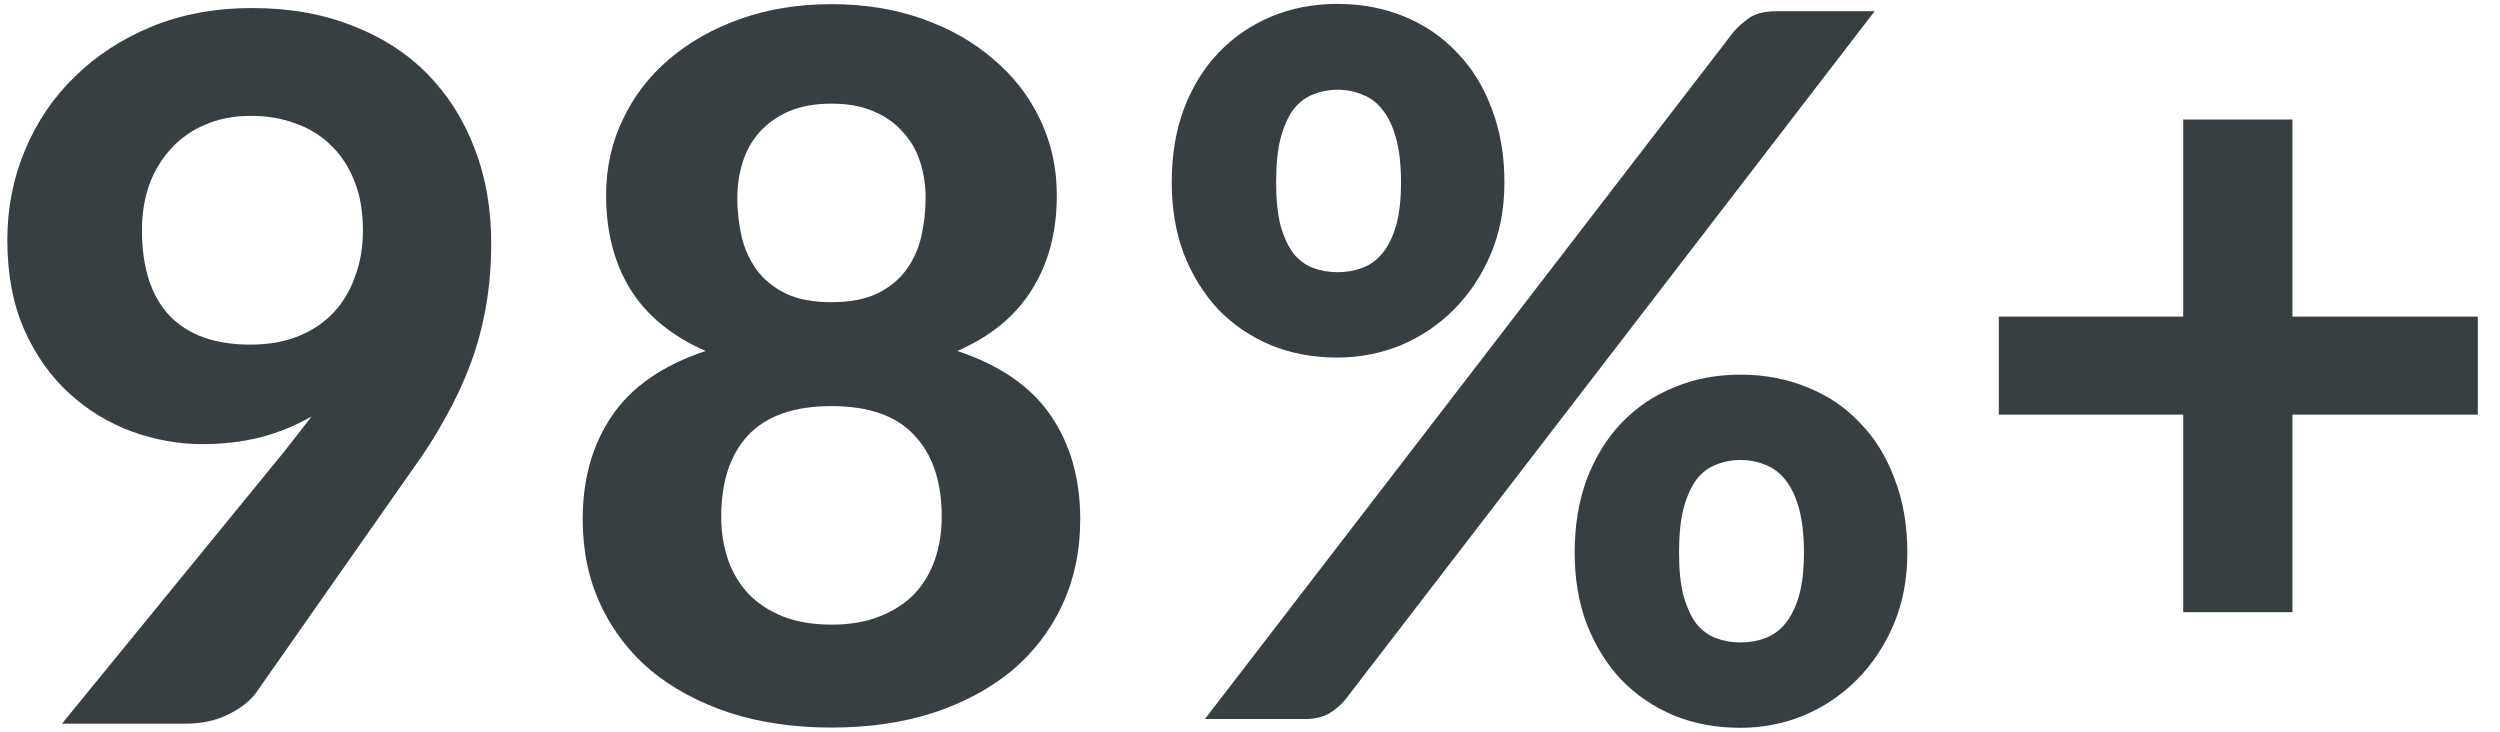 <svg width="82" height="24" viewBox="0 0 82 24" fill="none" xmlns="http://www.w3.org/2000/svg">
<path d="M4.656 7.544C4.656 8.77 4.955 9.704 5.552 10.344C6.16 10.984 7.046 11.304 8.208 11.304C8.795 11.304 9.318 11.213 9.776 11.032C10.246 10.84 10.635 10.578 10.944 10.248C11.254 9.917 11.488 9.522 11.648 9.064C11.819 8.605 11.904 8.104 11.904 7.56C11.904 6.952 11.814 6.418 11.632 5.96C11.451 5.49 11.195 5.096 10.864 4.776C10.544 4.456 10.16 4.216 9.712 4.056C9.264 3.885 8.768 3.8 8.224 3.8C7.67 3.8 7.174 3.896 6.736 4.088C6.299 4.269 5.926 4.53 5.616 4.872C5.307 5.202 5.067 5.597 4.896 6.056C4.736 6.514 4.656 7.01 4.656 7.544ZM9.312 14.824C9.472 14.621 9.627 14.424 9.776 14.232C9.926 14.04 10.075 13.848 10.224 13.656C9.712 13.954 9.152 14.184 8.544 14.344C7.947 14.493 7.312 14.568 6.64 14.568C5.862 14.568 5.088 14.429 4.32 14.152C3.563 13.874 2.88 13.458 2.272 12.904C1.664 12.349 1.174 11.656 0.8 10.824C0.427 9.981 0.24 8.994 0.24 7.864C0.24 6.829 0.432 5.853 0.816 4.936C1.2 4.008 1.744 3.202 2.448 2.52C3.152 1.826 3.995 1.277 4.976 0.872C5.968 0.466 7.067 0.264 8.272 0.264C9.488 0.264 10.582 0.456 11.552 0.84C12.523 1.213 13.344 1.741 14.016 2.424C14.688 3.106 15.206 3.922 15.568 4.872C15.931 5.81 16.112 6.845 16.112 7.976C16.112 8.712 16.054 9.41 15.936 10.072C15.819 10.733 15.648 11.362 15.424 11.96C15.2 12.557 14.928 13.138 14.608 13.704C14.299 14.269 13.947 14.824 13.552 15.368L8.384 22.744C8.171 23.021 7.862 23.256 7.456 23.448C7.062 23.64 6.608 23.736 6.096 23.736H2.032L9.312 14.824Z" fill="#383F42"></path>
<path d="M27.272 20.488C27.88 20.488 28.408 20.397 28.856 20.216C29.315 20.034 29.694 19.789 29.992 19.48C30.291 19.16 30.515 18.786 30.664 18.36C30.814 17.922 30.888 17.453 30.888 16.952C30.888 15.8 30.59 14.909 29.992 14.28C29.406 13.64 28.499 13.32 27.272 13.32C26.046 13.32 25.134 13.64 24.536 14.28C23.95 14.909 23.656 15.8 23.656 16.952C23.656 17.453 23.731 17.922 23.88 18.36C24.03 18.786 24.254 19.16 24.552 19.48C24.851 19.789 25.224 20.034 25.672 20.216C26.131 20.397 26.664 20.488 27.272 20.488ZM27.272 3.4C26.728 3.4 26.259 3.485 25.864 3.656C25.48 3.826 25.16 4.056 24.904 4.344C24.659 4.621 24.478 4.946 24.36 5.32C24.243 5.693 24.184 6.082 24.184 6.488C24.184 6.925 24.232 7.352 24.328 7.768C24.424 8.173 24.59 8.536 24.824 8.856C25.059 9.176 25.374 9.432 25.768 9.624C26.163 9.816 26.664 9.912 27.272 9.912C27.88 9.912 28.382 9.816 28.776 9.624C29.171 9.432 29.486 9.176 29.72 8.856C29.955 8.536 30.12 8.173 30.216 7.768C30.312 7.352 30.36 6.925 30.36 6.488C30.36 6.082 30.302 5.693 30.184 5.32C30.067 4.946 29.88 4.621 29.624 4.344C29.379 4.056 29.059 3.826 28.664 3.656C28.28 3.485 27.816 3.4 27.272 3.4ZM31.4 11.512C32.808 11.981 33.832 12.69 34.472 13.64C35.112 14.578 35.432 15.709 35.432 17.032C35.432 18.066 35.235 19.005 34.84 19.848C34.446 20.69 33.891 21.41 33.176 22.008C32.462 22.594 31.603 23.053 30.6 23.384C29.598 23.704 28.488 23.864 27.272 23.864C26.056 23.864 24.947 23.704 23.944 23.384C22.942 23.053 22.083 22.594 21.368 22.008C20.654 21.41 20.099 20.69 19.704 19.848C19.31 19.005 19.112 18.066 19.112 17.032C19.112 15.709 19.432 14.578 20.072 13.64C20.712 12.69 21.736 11.981 23.144 11.512C22.046 11.032 21.224 10.36 20.68 9.496C20.147 8.632 19.88 7.602 19.88 6.408C19.88 5.512 20.062 4.685 20.424 3.928C20.787 3.16 21.294 2.498 21.944 1.944C22.606 1.378 23.39 0.936 24.296 0.616C25.203 0.296 26.195 0.136 27.272 0.136C28.35 0.136 29.342 0.296 30.248 0.616C31.155 0.936 31.934 1.378 32.584 1.944C33.246 2.498 33.758 3.16 34.12 3.928C34.483 4.685 34.664 5.512 34.664 6.408C34.664 7.602 34.392 8.632 33.848 9.496C33.315 10.36 32.499 11.032 31.4 11.512Z" fill="#383F42"></path>
<path d="M49.345 5.984C49.345 6.848 49.195 7.632 48.897 8.336C48.598 9.04 48.193 9.648 47.681 10.16C47.179 10.661 46.598 11.051 45.937 11.328C45.275 11.595 44.587 11.728 43.873 11.728C43.083 11.728 42.358 11.595 41.697 11.328C41.035 11.051 40.459 10.661 39.969 10.16C39.489 9.648 39.11 9.04 38.833 8.336C38.566 7.632 38.433 6.848 38.433 5.984C38.433 5.088 38.566 4.283 38.833 3.568C39.11 2.843 39.489 2.229 39.969 1.728C40.459 1.216 41.035 0.821 41.697 0.544C42.358 0.267 43.083 0.128 43.873 0.128C44.662 0.128 45.393 0.267 46.065 0.544C46.737 0.821 47.313 1.216 47.793 1.728C48.283 2.229 48.662 2.843 48.929 3.568C49.206 4.283 49.345 5.088 49.345 5.984ZM45.953 5.984C45.953 5.408 45.899 4.928 45.793 4.544C45.686 4.149 45.537 3.835 45.345 3.6C45.163 3.365 44.945 3.2 44.689 3.104C44.433 2.997 44.161 2.944 43.873 2.944C43.585 2.944 43.313 2.997 43.057 3.104C42.811 3.2 42.598 3.365 42.417 3.6C42.246 3.835 42.107 4.149 42.001 4.544C41.905 4.928 41.857 5.408 41.857 5.984C41.857 6.549 41.905 7.019 42.001 7.392C42.107 7.765 42.246 8.069 42.417 8.304C42.598 8.528 42.811 8.688 43.057 8.784C43.313 8.88 43.585 8.928 43.873 8.928C44.161 8.928 44.433 8.88 44.689 8.784C44.945 8.688 45.163 8.528 45.345 8.304C45.537 8.069 45.686 7.765 45.793 7.392C45.899 7.019 45.953 6.549 45.953 5.984ZM56.865 1.04C57.014 0.869 57.19 0.715 57.393 0.576C57.606 0.437 57.899 0.368 58.273 0.368H61.489L44.129 22.944C43.979 23.125 43.798 23.28 43.585 23.408C43.371 23.525 43.11 23.584 42.801 23.584H39.521L56.865 1.04ZM62.561 18.128C62.561 18.992 62.411 19.776 62.113 20.48C61.814 21.184 61.409 21.792 60.897 22.304C60.395 22.805 59.814 23.195 59.153 23.472C58.491 23.739 57.803 23.872 57.089 23.872C56.299 23.872 55.574 23.739 54.913 23.472C54.251 23.195 53.675 22.805 53.185 22.304C52.705 21.792 52.326 21.184 52.049 20.48C51.782 19.776 51.649 18.992 51.649 18.128C51.649 17.232 51.782 16.427 52.049 15.712C52.326 14.987 52.705 14.373 53.185 13.872C53.675 13.36 54.251 12.971 54.913 12.704C55.574 12.427 56.299 12.288 57.089 12.288C57.878 12.288 58.609 12.427 59.281 12.704C59.953 12.971 60.529 13.36 61.009 13.872C61.499 14.373 61.878 14.987 62.145 15.712C62.422 16.427 62.561 17.232 62.561 18.128ZM59.169 18.128C59.169 17.552 59.115 17.072 59.009 16.688C58.902 16.293 58.753 15.979 58.561 15.744C58.379 15.509 58.161 15.344 57.905 15.248C57.649 15.141 57.377 15.088 57.089 15.088C56.801 15.088 56.529 15.141 56.273 15.248C56.027 15.344 55.814 15.509 55.633 15.744C55.462 15.979 55.323 16.293 55.217 16.688C55.121 17.072 55.073 17.552 55.073 18.128C55.073 18.693 55.121 19.163 55.217 19.536C55.323 19.909 55.462 20.213 55.633 20.448C55.814 20.672 56.027 20.832 56.273 20.928C56.529 21.024 56.801 21.072 57.089 21.072C57.377 21.072 57.649 21.024 57.905 20.928C58.161 20.832 58.379 20.672 58.561 20.448C58.753 20.213 58.902 19.909 59.009 19.536C59.115 19.163 59.169 18.693 59.169 18.128Z" fill="#383F42"></path>
<path d="M81.272 13.6H75.192V20.08H71.609V13.6H65.561V10.384H71.609V3.92H75.192V10.384H81.272V13.6Z" fill="#383F42"></path>
</svg>
